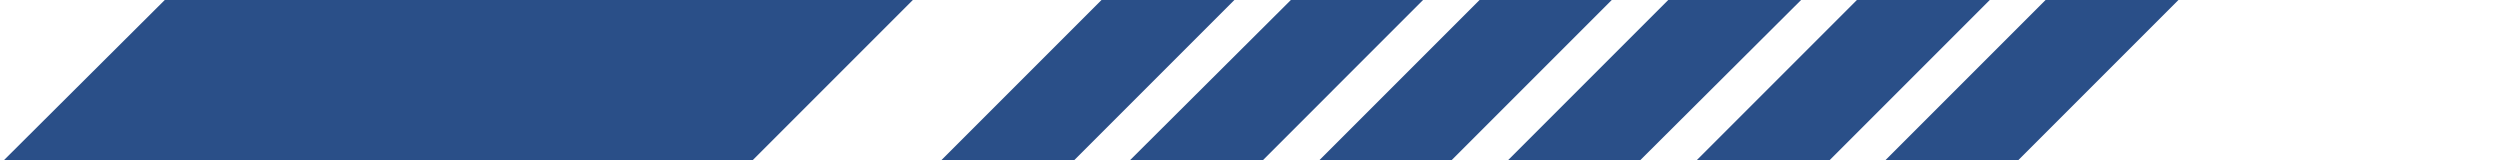 <?xml version="1.0" encoding="utf-8"?>
<!-- Generator: Adobe Illustrator 22.1.0, SVG Export Plug-In . SVG Version: 6.00 Build 0)  -->
<svg xmlns="http://www.w3.org/2000/svg" xmlns:xlink="http://www.w3.org/1999/xlink" x="0px" y="0px" viewBox="0 0 376.3 24.1" style="enable-background:new 0 0 376.3 24.1;" xml:space="preserve">
<style type="text/css">
	.st0{fill:#2A4F88;}
	.st1{fill:none;stroke:#2A4F88;stroke-miterlimit:10;}
	.st2{fill:none;stroke:#2A4F88;stroke-width:2;stroke-miterlimit:10;}
</style>
<polygon class="st0" points="24.8,0 0.6,24.1 113.3,24.1 137.4,0" />
<polygon class="st0" points="141.7,24.1 161.7,24.1 185.8,0 165.8,0" />
<polygon class="st0" points="170.1,24.1 190.1,24.1 214.2,0 194.3,0" />
<polygon class="st0" points="198.6,24.1 218.5,24.1 242.6,0 222.7,0" />
<polygon class="st0" points="227,24.1 246.9,24.1 271.1,0 251.1,0" />
<polygon class="st0" points="255.4,24.1 275.4,24.1 299.5,0 279.5,0" />
<polygon class="st0" points="283.8,24.1 303.8,24.1 327.9,0 307.9,0" />
</svg>
